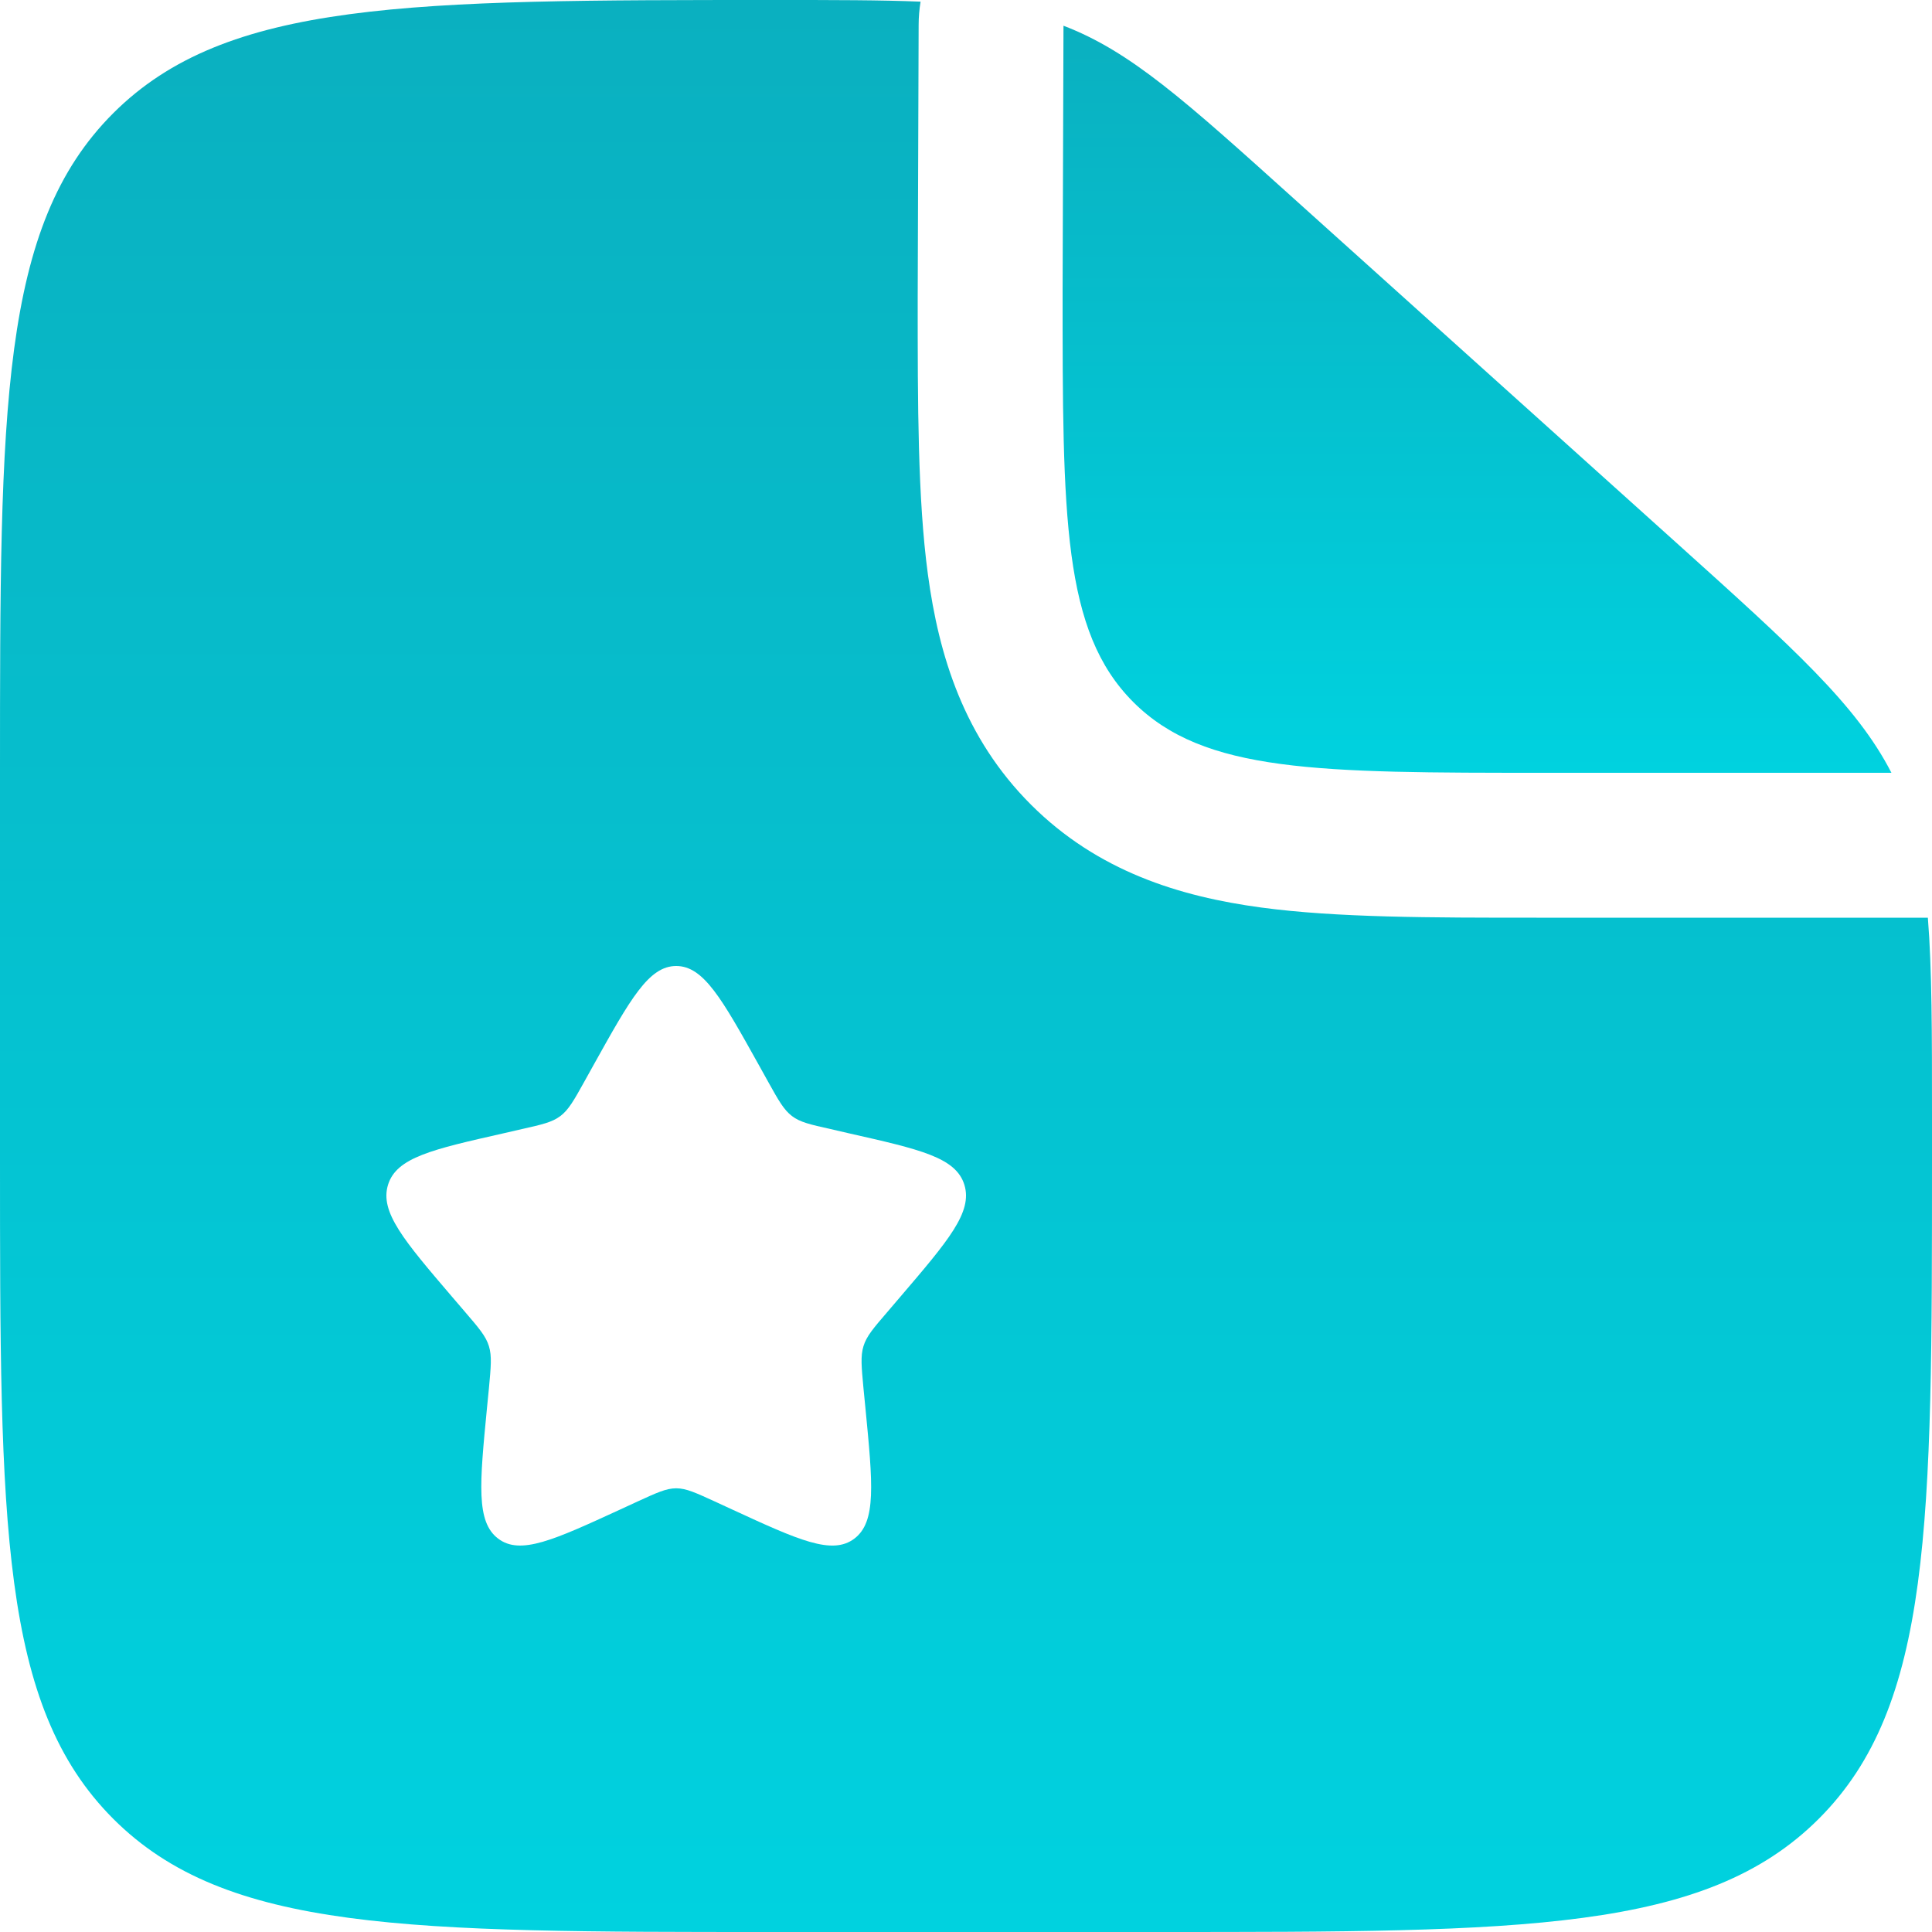 <svg width="35" height="35" viewBox="0 0 35 35" fill="none" xmlns="http://www.w3.org/2000/svg">
<path d="M30.366 9.83L23.436 3.595C21.464 1.819 20.479 0.93 19.266 0.466L19.25 5.25C19.25 9.375 19.25 11.438 20.531 12.719C21.812 14 23.875 14 28 14H34.265C33.632 12.768 32.494 11.746 30.366 9.83Z" fill="url(#paint0_linear_12271_73339)"/>
<path fill-rule="evenodd" clip-rule="evenodd" d="M21 35H14C7.401 35 4.1 35 2.051 32.949C0.002 30.898 0 27.599 0 21V14C0 7.401 -2.08616e-07 4.1 2.051 2.051C4.102 0.002 7.418 0 14.053 0C15.113 0 15.962 -7.17118e-08 16.677 0.03C16.654 0.17 16.642 0.312 16.642 0.457L16.625 5.416C16.625 7.336 16.625 9.034 16.809 10.4C17.008 11.883 17.465 13.365 18.676 14.576C19.884 15.783 21.367 16.242 22.85 16.441C24.216 16.625 25.914 16.625 27.834 16.625H34.925C35 17.559 35 18.707 35 20.235V21C35 27.599 35 30.9 32.949 32.949C30.898 34.998 27.599 35 21 35ZM13.916 19.598L13.745 19.29C13.079 18.095 12.747 17.5 12.25 17.5C11.753 17.5 11.421 18.095 10.755 19.29L10.584 19.598C10.395 19.938 10.3 20.106 10.152 20.218C10.003 20.33 9.821 20.372 9.455 20.454L9.121 20.531C7.83 20.823 7.184 20.968 7.03 21.462C6.876 21.956 7.317 22.472 8.197 23.501L8.425 23.767C8.675 24.059 8.801 24.204 8.857 24.386C8.913 24.568 8.893 24.762 8.857 25.153L8.822 25.508C8.689 26.882 8.622 27.57 9.025 27.874C9.427 28.178 10.031 27.9 11.24 27.344L11.552 27.2C11.896 27.043 12.068 26.962 12.25 26.962C12.432 26.962 12.604 27.043 12.948 27.2L13.26 27.344C14.469 27.902 15.075 28.178 15.477 27.874C15.88 27.57 15.811 26.882 15.678 25.508L15.643 25.153C15.607 24.762 15.587 24.568 15.643 24.386C15.699 24.204 15.825 24.059 16.076 23.767L16.303 23.501C17.183 22.472 17.624 21.957 17.47 21.462C17.316 20.968 16.671 20.823 15.379 20.531L15.046 20.454C14.679 20.372 14.495 20.331 14.347 20.218C14.2 20.106 14.105 19.938 13.916 19.598Z" fill="url(#paint1_linear_12271_73339)"/>
<defs>
<linearGradient id="paint0_linear_12271_73339" x1="26.758" y1="0.466" x2="26.758" y2="14" gradientUnits="userSpaceOnUse">
<stop stop-color="#0AB0C0"/>
<stop offset="1" stop-color="#00D2DF"/>
</linearGradient>
<linearGradient id="paint1_linear_12271_73339" x1="17.5" y1="0" x2="17.5" y2="35" gradientUnits="userSpaceOnUse">
<stop stop-color="#0AB0C0"/>
<stop offset="1" stop-color="#00D2DF"/>
</linearGradient>
</defs>
</svg>
